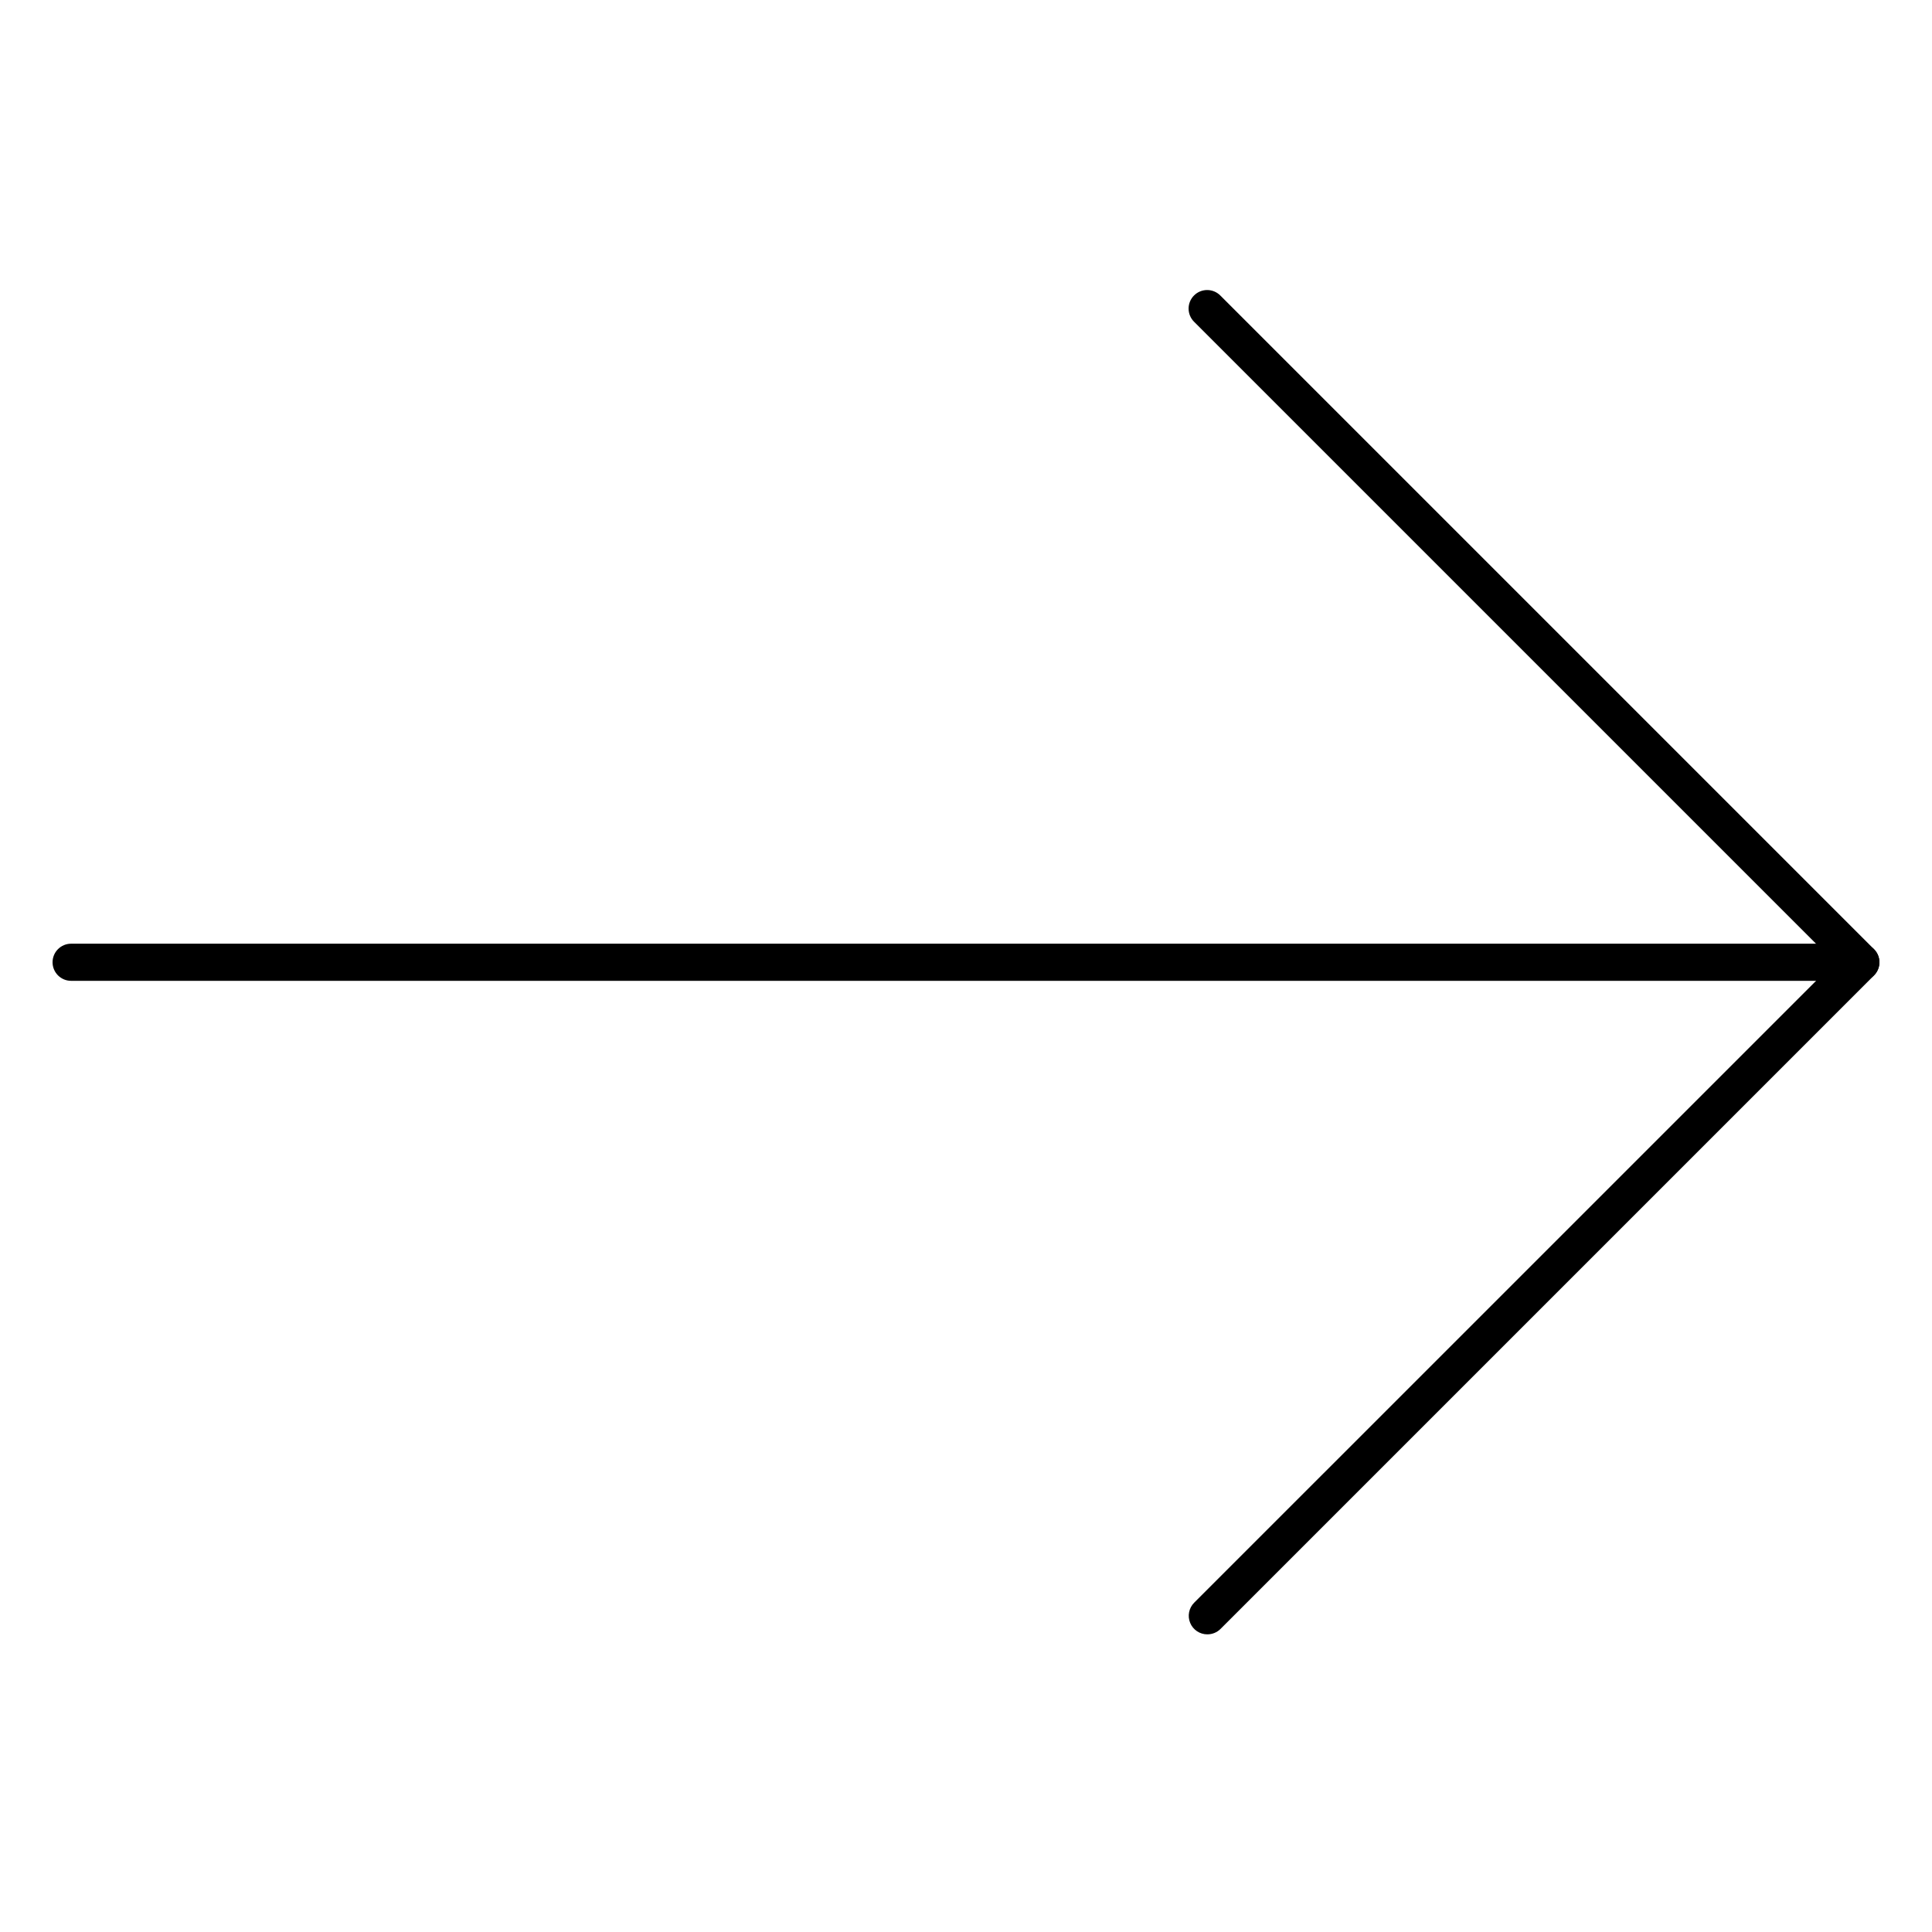 <?xml version="1.0" encoding="UTF-8"?>
<!-- Uploaded to: ICON Repo, www.iconrepo.com, Generator: ICON Repo Mixer Tools -->
<svg fill="#000000" width="800px" height="800px" version="1.1" viewBox="144 144 512 512" xmlns="http://www.w3.org/2000/svg">
 <g>
  <path d="m637.14 403.93h-474.29c-2.719 0-4.922-2.203-4.922-4.918 0-2.719 2.203-4.922 4.922-4.922h474.29c2.715 0 4.918 2.203 4.918 4.922 0 2.715-2.203 4.918-4.918 4.918z"/>
  <path d="m463.96 577.12c-1.992 0.004-3.789-1.191-4.551-3.035-0.766-1.84-0.34-3.961 1.07-5.367l169.71-169.7-169.7-169.7c-0.949-0.914-1.488-2.176-1.5-3.496-0.012-1.32 0.508-2.586 1.441-3.519 0.93-0.934 2.199-1.453 3.519-1.441 1.32 0.012 2.578 0.551 3.496 1.5l173.18 173.18c0.926 0.926 1.445 2.18 1.445 3.484 0 1.309-0.52 2.562-1.445 3.484l-173.18 173.18c-0.926 0.918-2.18 1.434-3.484 1.426z"/>
 </g>
</svg>